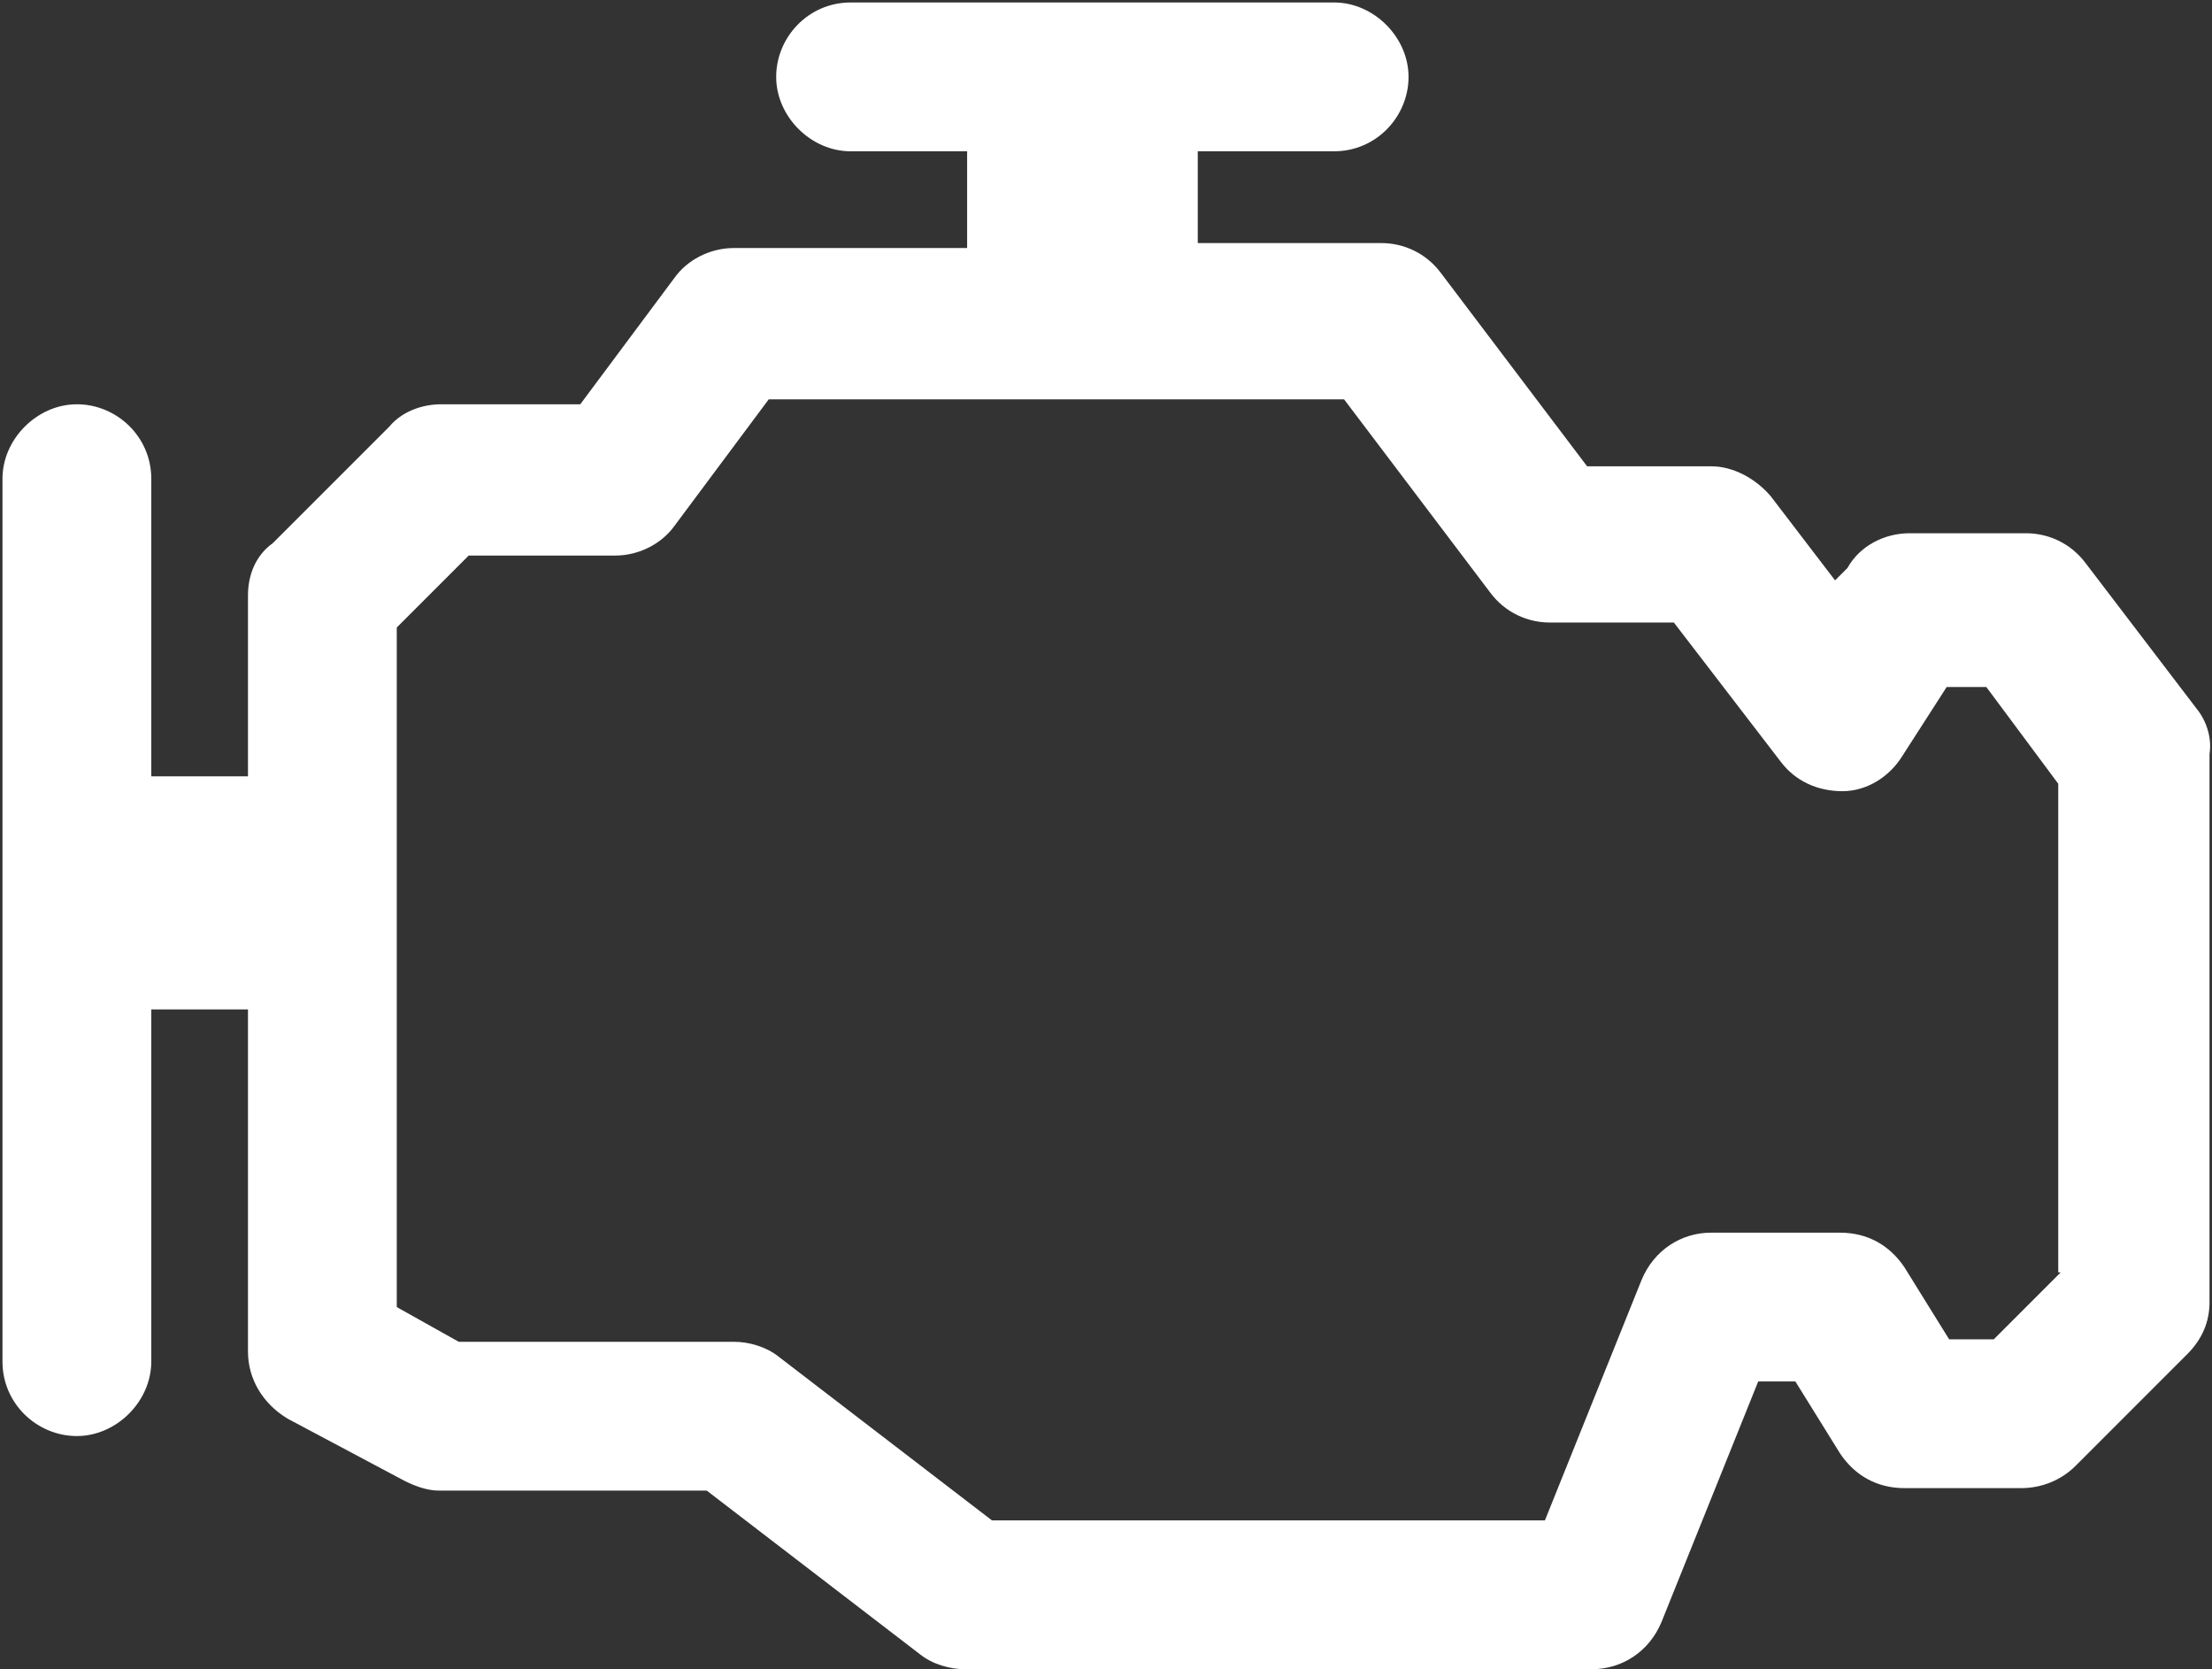 <?xml version="1.0" encoding="utf-8"?>
<!-- Generator: Adobe Illustrator 23.0.3, SVG Export Plug-In . SVG Version: 6.00 Build 0)  -->
<svg version="1.1" id="BLEU" xmlns="http://www.w3.org/2000/svg" xmlns:xlink="http://www.w3.org/1999/xlink" x="0px" y="0px"
	 viewBox="0 0 89.2 67.3" style="enable-background:new 0 0 89.2 67.3;" xml:space="preserve">
<rect x="0" y="0" width="89.2" height="67.3" fill="#333333" stroke="none"/>
<style type="text/css">
	.st0{fill:#FFFFFF;}
</style>
<path class="st0" d="M88.6,28.6l-4.5-5.9c-0.6-0.8-1.5-1.2-2.4-1.2H77c-1,0-2,0.5-2.5,1.4L74,23.4L71.4,20c-0.6-0.7-1.5-1.2-2.4-1.2
	h-5l-5.9-7.8c-0.6-0.8-1.5-1.2-2.4-1.2h-7.4V6.1h5.5c1.7,0,3-1.4,3-3s-1.4-3-3-3H34.3c-1.7,0-3,1.4-3,3s1.4,3,3,3H39v3.9h-9.4
	c-1,0-1.9,0.5-2.4,1.2l-3.8,5.1h-5.6c-0.8,0-1.6,0.3-2.1,0.9l-4.7,4.7C10.3,22.4,10,23.2,10,24v7.3H6.1v-12c0-1.7-1.4-3-3-3
	s-3,1.4-3,3v35.6c0,1.7,1.4,3,3,3s3-1.4,3-3V40.7H10v13.8c0,1.1,0.6,2.1,1.6,2.7l4.7,2.5c0.4,0.2,0.9,0.4,1.4,0.4h10.8l8.6,6.6
	c0.5,0.4,1.2,0.6,1.8,0.6h25.3c1.2,0,2.3-0.7,2.8-1.9l3.9-9.7h1.5l1.8,2.9c0.6,0.9,1.5,1.4,2.6,1.4h4.7c0.8,0,1.6-0.3,2.2-0.9
	l4.5-4.5c0.6-0.6,0.9-1.3,0.9-2.1V30.4C89.2,29.8,89,29.1,88.6,28.6z M83.1,51.3L80.4,54h-1.8l-1.8-2.9c-0.6-0.9-1.5-1.4-2.6-1.4H69
	c-1.2,0-2.3,0.7-2.8,1.9l-3.9,9.7H40l-8.6-6.6c-0.5-0.4-1.2-0.6-1.8-0.6H18.5L16,52.7V25.3l2.9-2.9h5.9c1,0,1.9-0.5,2.4-1.2l3.8-5.1
	h23.2l5.9,7.8c0.6,0.8,1.5,1.2,2.4,1.2h5l4.3,5.6c0.6,0.8,1.5,1.2,2.5,1.2c1,0,1.9-0.6,2.4-1.4l1.8-2.8h1.6l2.9,3.9V51.3z"/>
</svg>
